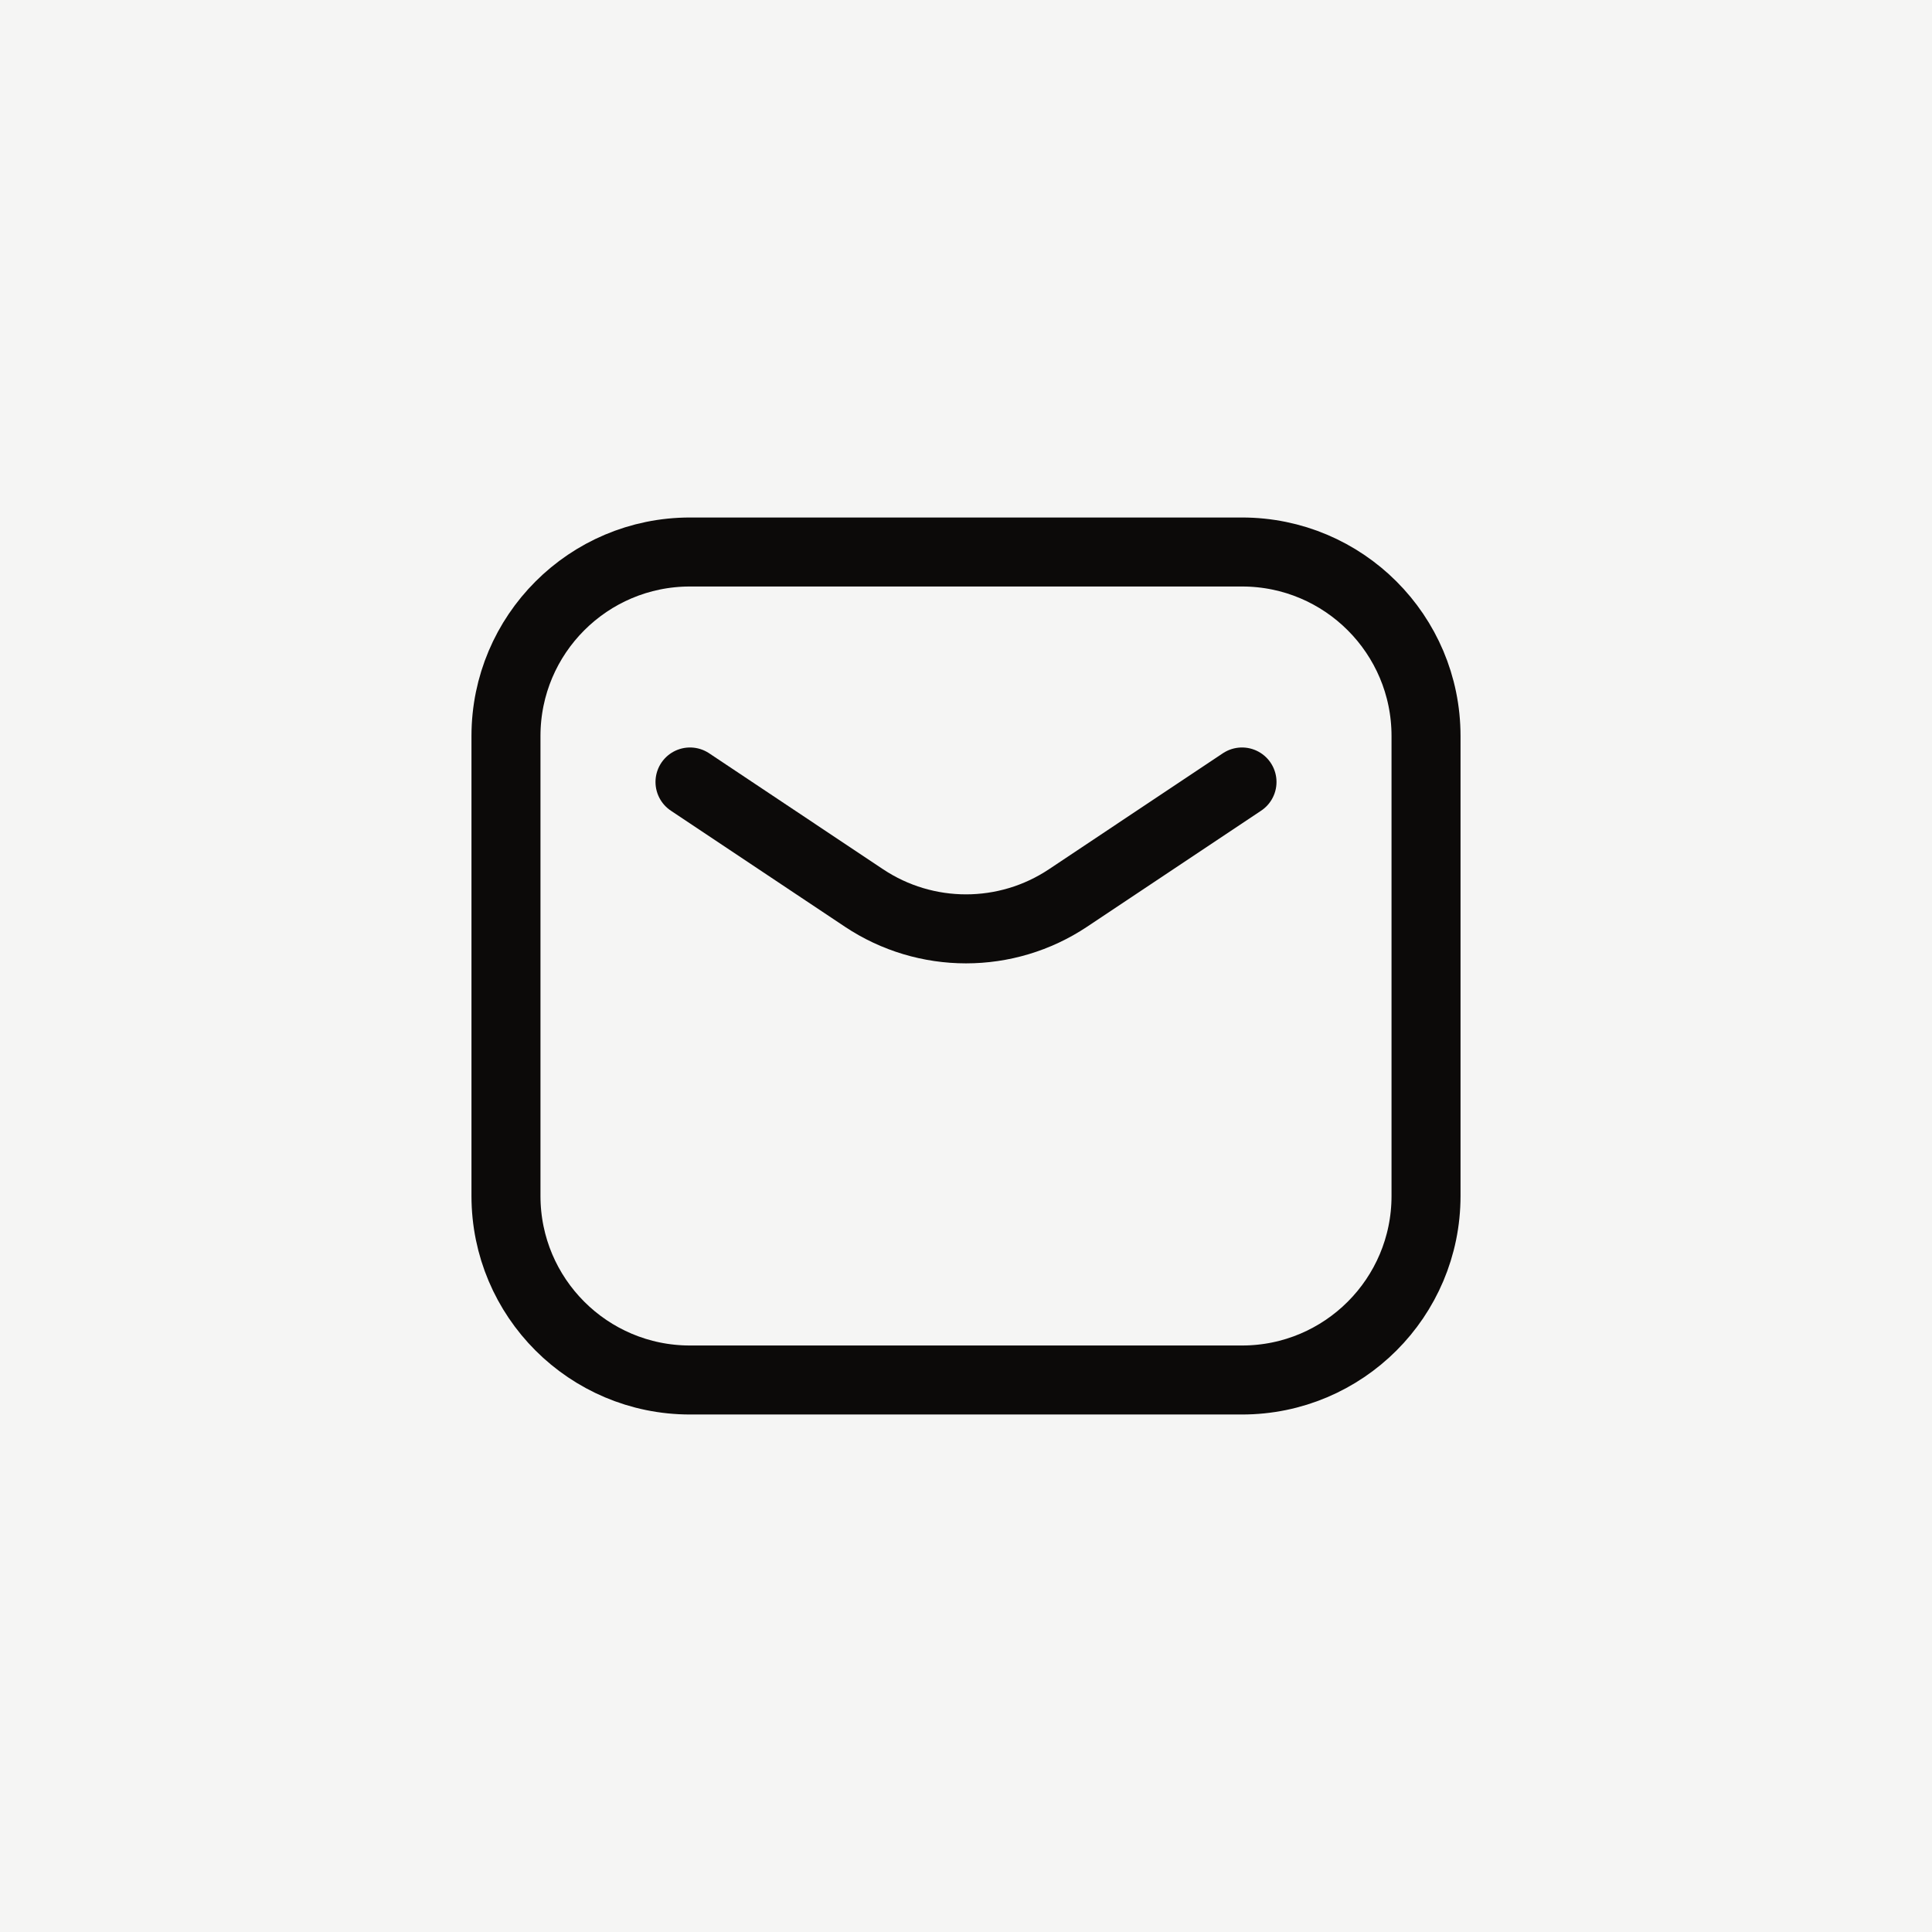 <svg xmlns="http://www.w3.org/2000/svg" fill="none" viewBox="0 0 28 28" height="28" width="28">
<rect fill="#F5F5F4" height="28" width="28"></rect>
<path stroke-linejoin="round" stroke-linecap="round" stroke="#0C0A09" d="M10 11.333L12.521 13.014C13.417 13.611 14.584 13.611 15.479 13.014L18 11.333M10 20H18C19.473 20 20.667 18.806 20.667 17.333V10.667C20.667 9.194 19.473 8 18 8H10C8.527 8 7.333 9.194 7.333 10.667V17.333C7.333 18.806 8.527 20 10 20Z"></path>
</svg>
